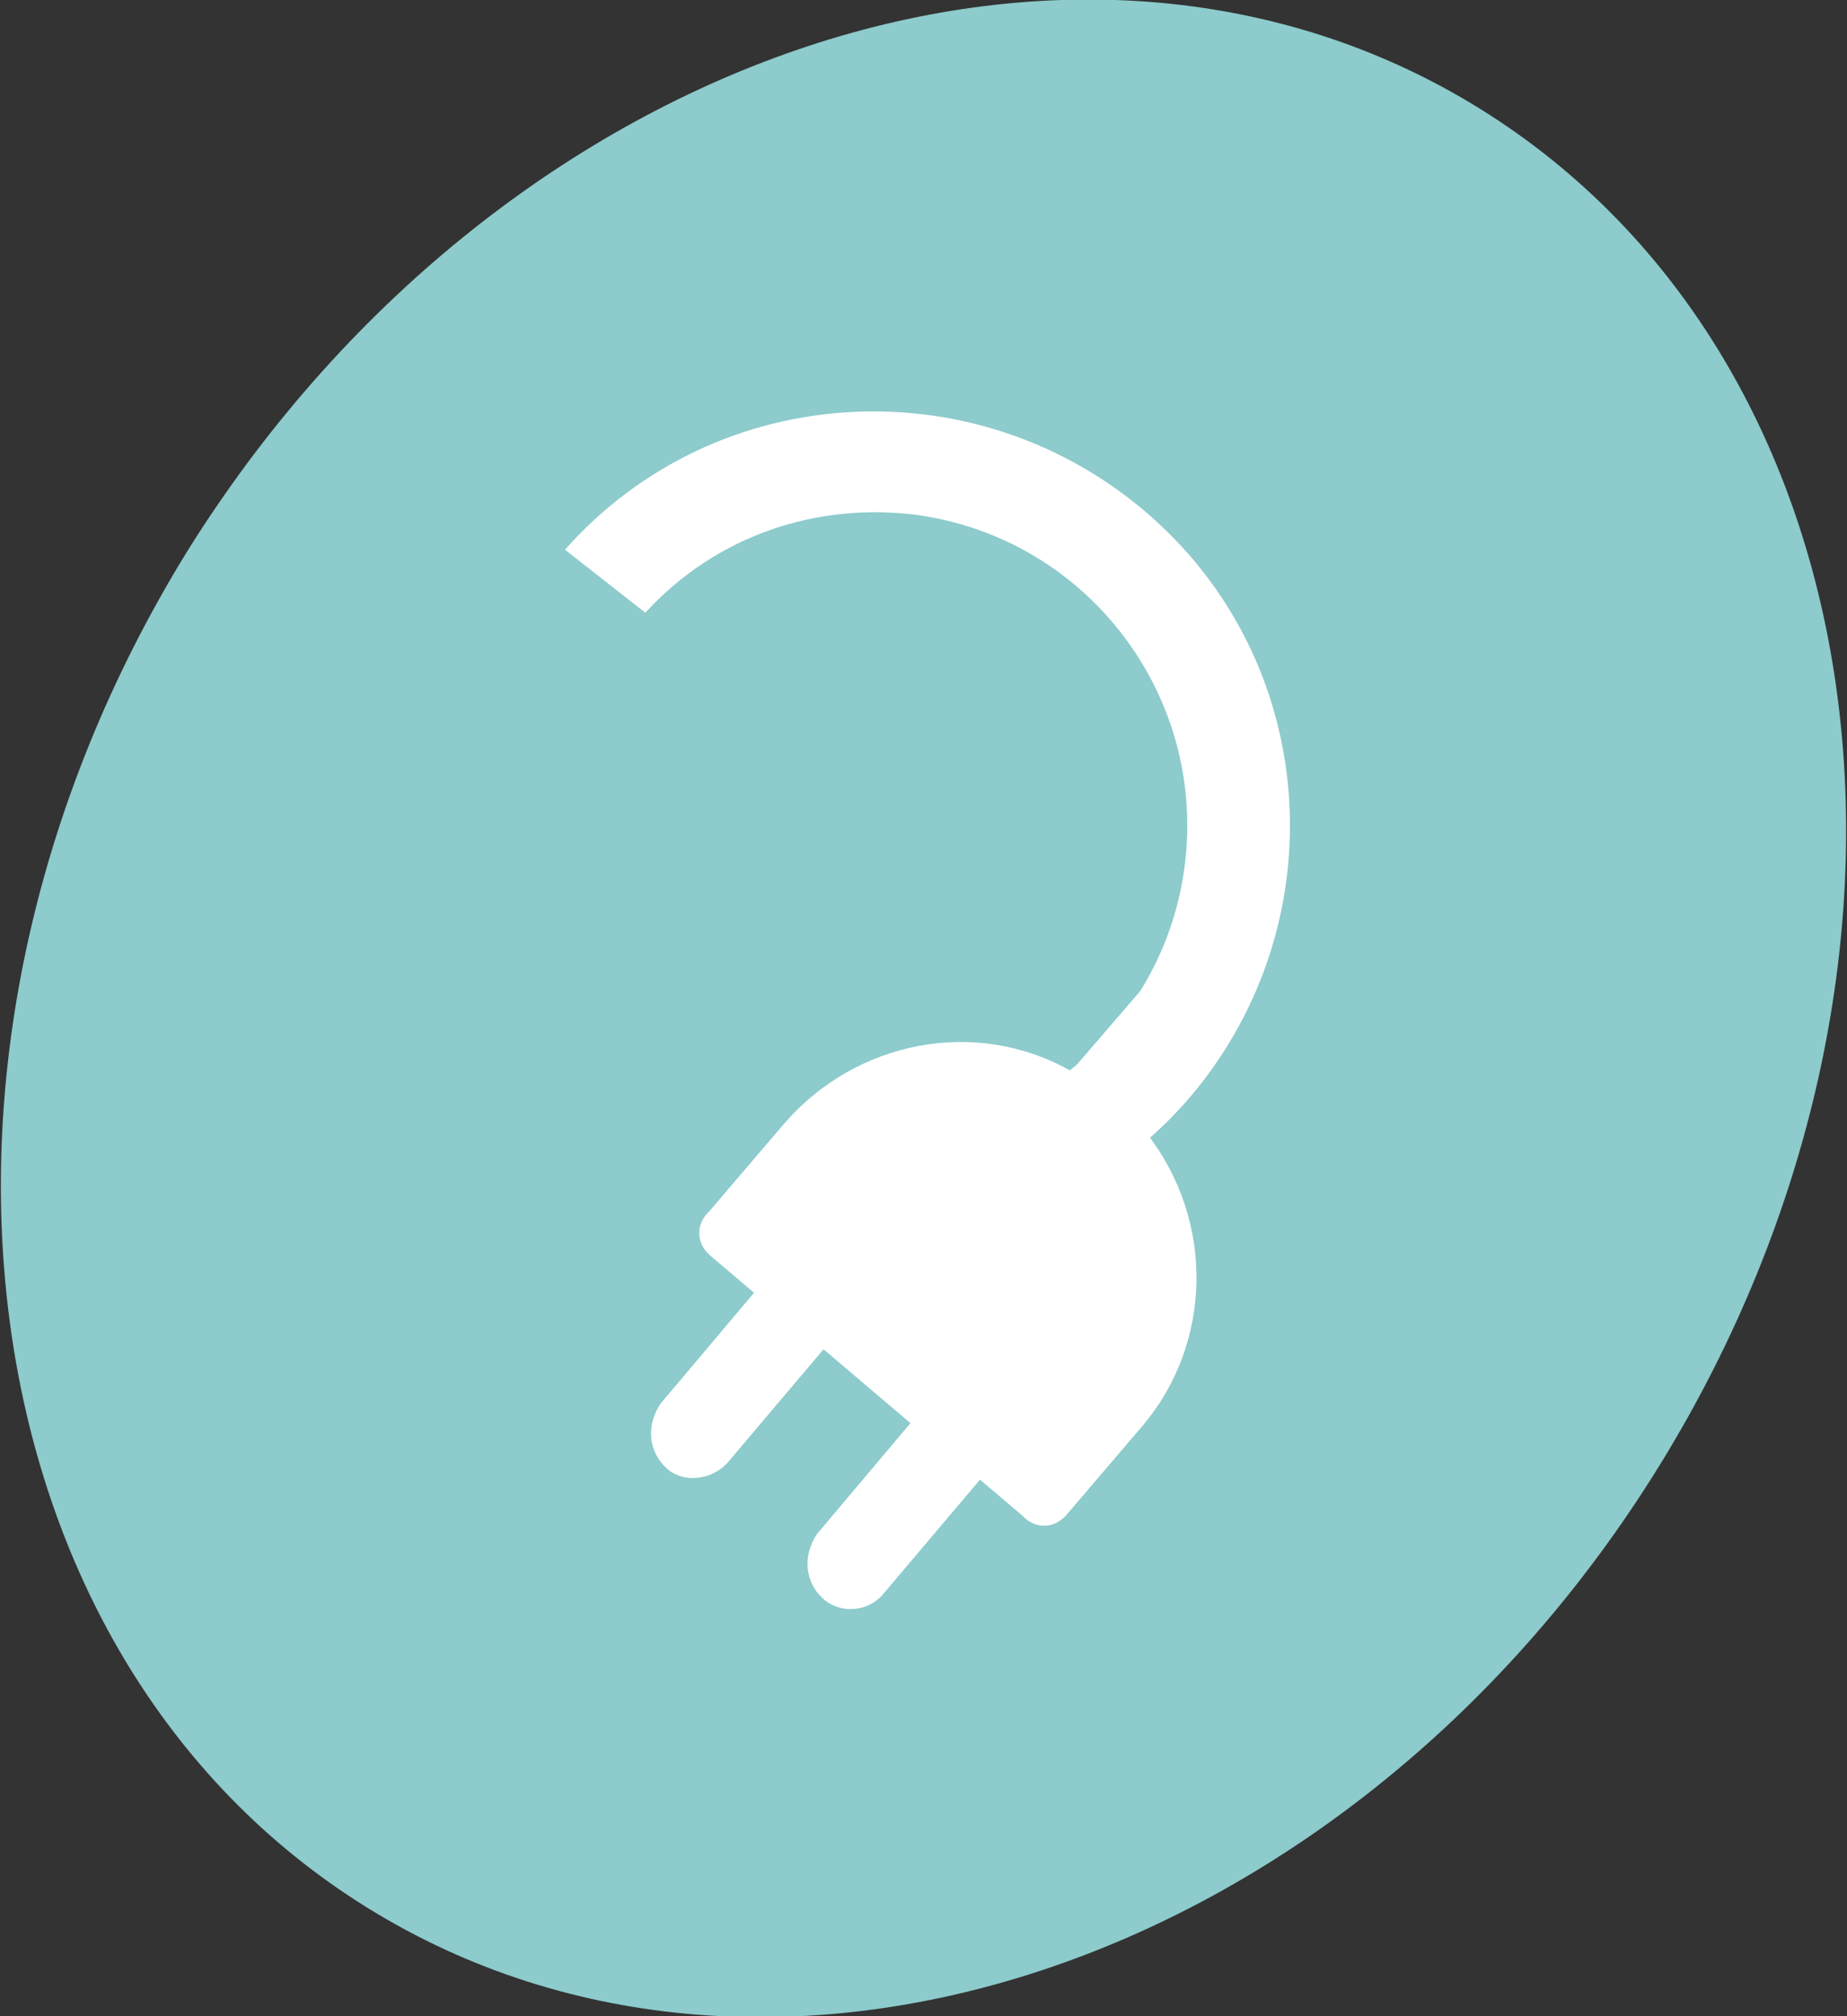 <?xml version="1.0" encoding="utf-8"?>
<!-- Generator: Adobe Illustrator 25.3.0, SVG Export Plug-In . SVG Version: 6.00 Build 0)  -->
<svg version="1.1" id="Calque_1" xmlns="http://www.w3.org/2000/svg" xmlns:xlink="http://www.w3.org/1999/xlink" x="0px" y="0px"
	 viewBox="0 0 85 92.8" style="enable-background:new 0 0 85 92.8;" xml:space="preserve">
<rect x="0" y="0" width="85" height="92.8" fill="#333333" stroke="none"/>
<style type="text/css">
	.st0{fill:#8DCBCC;}
	.st1{fill:#009FE3;}
	.st2{fill:#FFFFFF;}
</style>
<path class="st0" d="M8.6,25.4C22.8,2.6,49.4-6.6,68.1,5s22.4,39.5,8.3,62.4s-40.8,32-59.5,20.4S-5.5,48.3,8.6,25.4"/>
<path class="st1" d="M-4.3-4.3"/>
<path class="st2" d="M55.7,48.8l-2.9,3.4c3.1,4,3,9.6-0.2,13.4l-3.5,4.1c-0.5,0.6-1.3,0.7-1.9,0.2c0,0,0,0-0.1-0.1l-2-1.7l-4.4,5.2
	c-0.7,0.9-2,1-2.8,0.3c-0.1-0.1-0.1-0.1-0.2-0.2c-0.7-0.8-0.7-1.9-0.1-2.8l4.3-5.1l-4-3.4l-4.4,5.2c-0.7,0.8-2,1-2.8,0.3
	c-0.1-0.1-0.1-0.1-0.2-0.2c-0.7-0.8-0.7-1.9-0.1-2.8l4.3-5.1l-2-1.7c-0.6-0.5-0.7-1.3-0.2-1.9c0,0,0,0,0.1-0.1l3.5-4.1
	c3.3-3.8,8.8-4.9,13.2-2.4l3.1-3.6c2-2.4,6.5-0.9,3.2,3"/>
<path class="st2" d="M38.2,52.3c7.9,1.1,15.2-4.4,16.3-12.3s-4.4-15.2-12.3-16.3c-4.7-0.6-9.3,1-12.5,4.5L26,25.3
	c7-7.9,19.1-8.5,27-1.5c7.9,7,8.5,19.1,1.5,27c-4.2,4.7-10.6,7.1-16.9,6.2L38.2,52.3z"/>
</svg>
